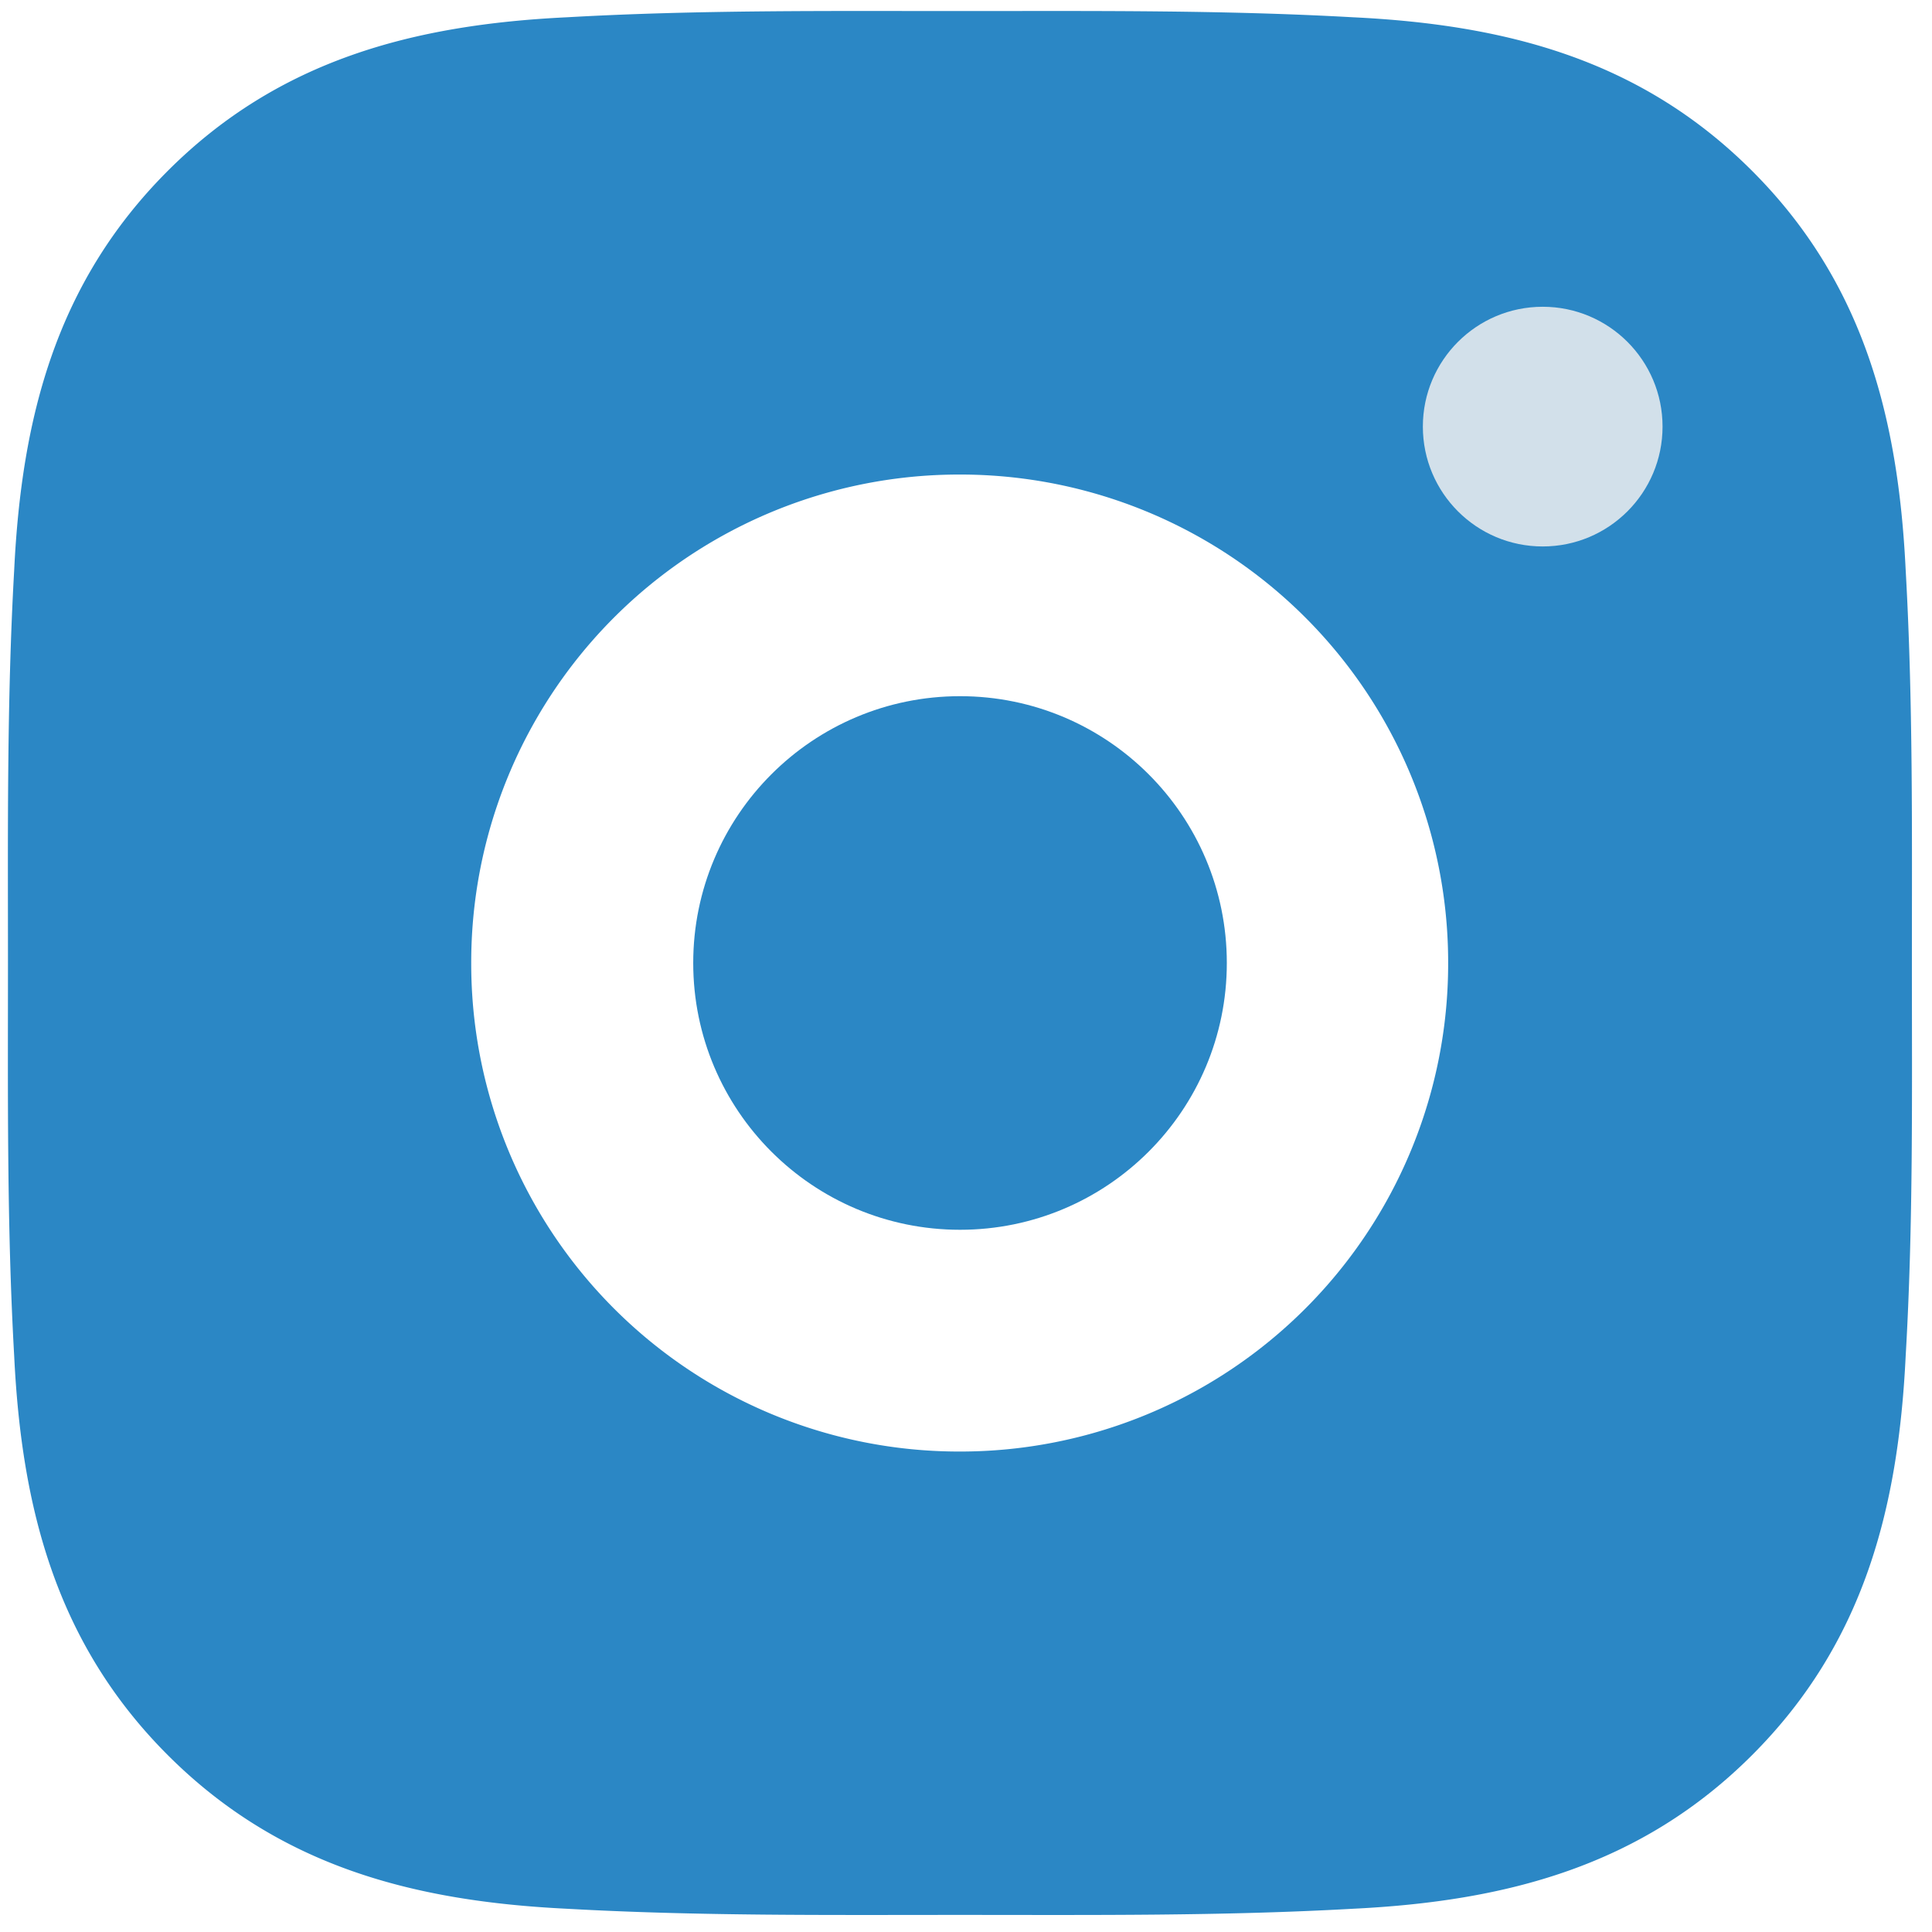 <?xml version="1.0" encoding="utf-8"?>
<svg xmlns="http://www.w3.org/2000/svg" width="32" height="32" viewBox="0 0 32 32" fill="none">
    <path d="M31.667 15.95c0-2.177.02-4.335-.103-6.508-.122-2.525-.698-4.766-2.544-6.612C27.17.98 24.933.408 22.408.286 20.231.164 18.073.183 15.9.183c-2.177 0-4.335-.02-6.508.103C6.866.408 4.625.984 2.779 2.83.929 4.68.357 6.917.235 9.442.112 11.619.132 13.777.132 15.95c0 2.173-.02 4.335.103 6.509.122 2.524.698 4.765 2.544 6.611 1.85 1.85 4.087 2.422 6.612 2.545 2.177.122 4.335.102 6.508.102 2.178 0 4.336.02 6.51-.102 2.524-.123 4.765-.699 6.611-2.545 1.85-1.85 2.422-4.087 2.544-6.611.127-2.174.103-4.332.103-6.51zm-15.772 8.092a8.08 8.08 0 0 1-8.09-8.091 8.08 8.08 0 0 1 8.09-8.091 8.08 8.08 0 0 1 8.091 8.09 8.08 8.08 0 0 1-8.09 8.092z" fill="#2B87C5"/>
    <circle cx="25.552" cy="7.066" r="1.985" fill="#D2E0EA"/>
    <circle cx="15.901" cy="15.95" r="4.419" fill="#2B87C5"/>
</svg>